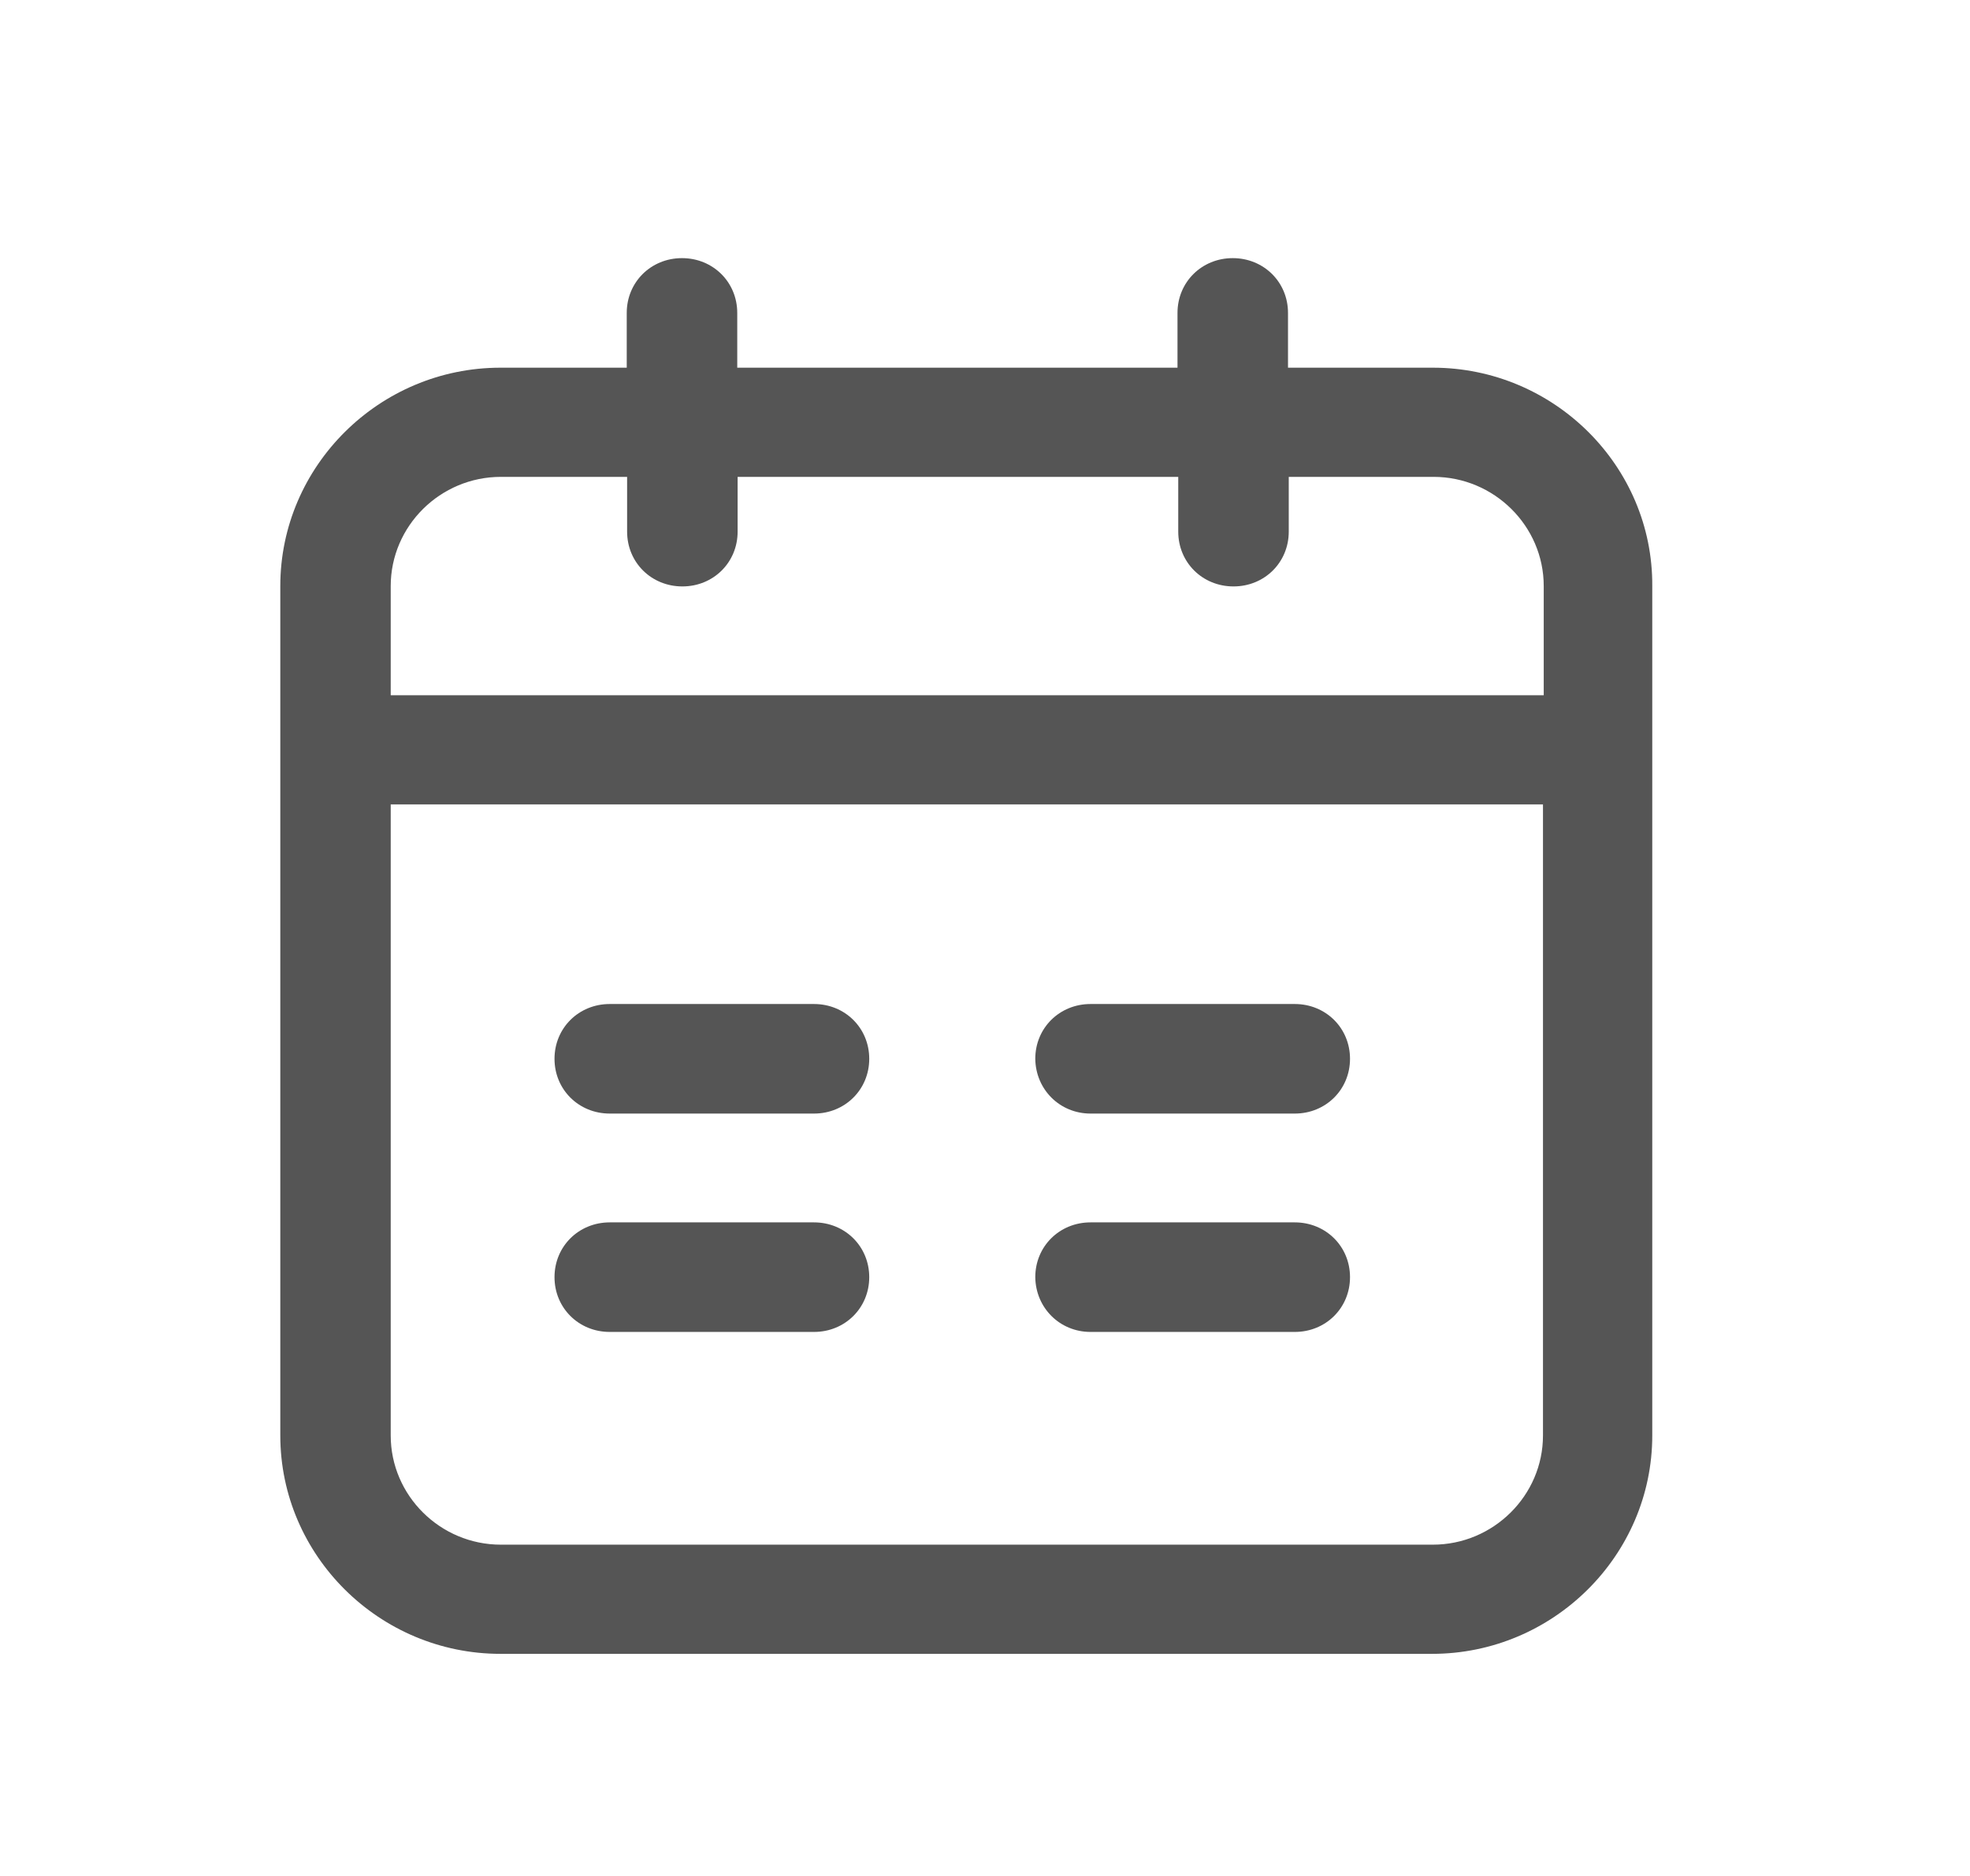 <svg width="21" height="20" viewBox="0 0 21 20" fill="none" xmlns="http://www.w3.org/2000/svg">
<path d="M11.625 11.872H13.802C14.133 11.872 14.391 11.616 14.391 11.288C14.391 10.96 14.133 10.704 13.802 10.704H11.625C11.294 10.704 11.036 10.96 11.036 11.288C11.04 11.616 11.298 11.872 11.625 11.872ZM11.625 14.2H13.802C14.133 14.2 14.391 13.944 14.391 13.616C14.391 13.288 14.133 13.032 13.802 13.032H11.625C11.294 13.032 11.036 13.288 11.036 13.616C11.04 13.944 11.298 14.2 11.625 14.2ZM15.274 3.92H13.73V3.336C13.73 3.008 13.472 2.752 13.141 2.752C12.81 2.752 12.552 3.008 12.552 3.336V3.92H7.859V3.336C7.859 3.008 7.601 2.752 7.27 2.752C6.939 2.752 6.681 3.008 6.681 3.336V3.92H5.335C4.044 3.92 2.988 4.968 2.988 6.248V15.304C2.988 16.584 4.044 17.632 5.335 17.632H15.266C16.556 17.632 17.613 16.584 17.613 15.304V6.248C17.621 4.968 16.564 3.92 15.274 3.92ZM16.448 15.304C16.448 15.944 15.919 16.468 15.274 16.468H5.339C4.693 16.468 4.165 15.944 4.165 15.304V8.576H16.448V15.304ZM16.448 7.412H4.165V6.248C4.165 5.608 4.693 5.084 5.339 5.084H6.685V5.668C6.685 5.996 6.943 6.252 7.274 6.252C7.605 6.252 7.863 5.996 7.863 5.668V5.084H12.56V5.668C12.56 5.996 12.818 6.252 13.149 6.252C13.48 6.252 13.738 5.996 13.738 5.668V5.084H15.282C15.927 5.084 16.456 5.608 16.456 6.248V7.412H16.448ZM6.5 14.2H8.677C9.008 14.2 9.266 13.944 9.266 13.616C9.266 13.288 9.008 13.032 8.677 13.032H6.5C6.169 13.032 5.911 13.288 5.911 13.616C5.911 13.944 6.169 14.2 6.5 14.2ZM6.5 11.872H8.677C9.008 11.872 9.266 11.616 9.266 11.288C9.266 10.96 9.008 10.704 8.677 10.704H6.5C6.169 10.704 5.911 10.96 5.911 11.288C5.911 11.616 6.169 11.872 6.5 11.872Z" fill="#555555"/>
</svg>
